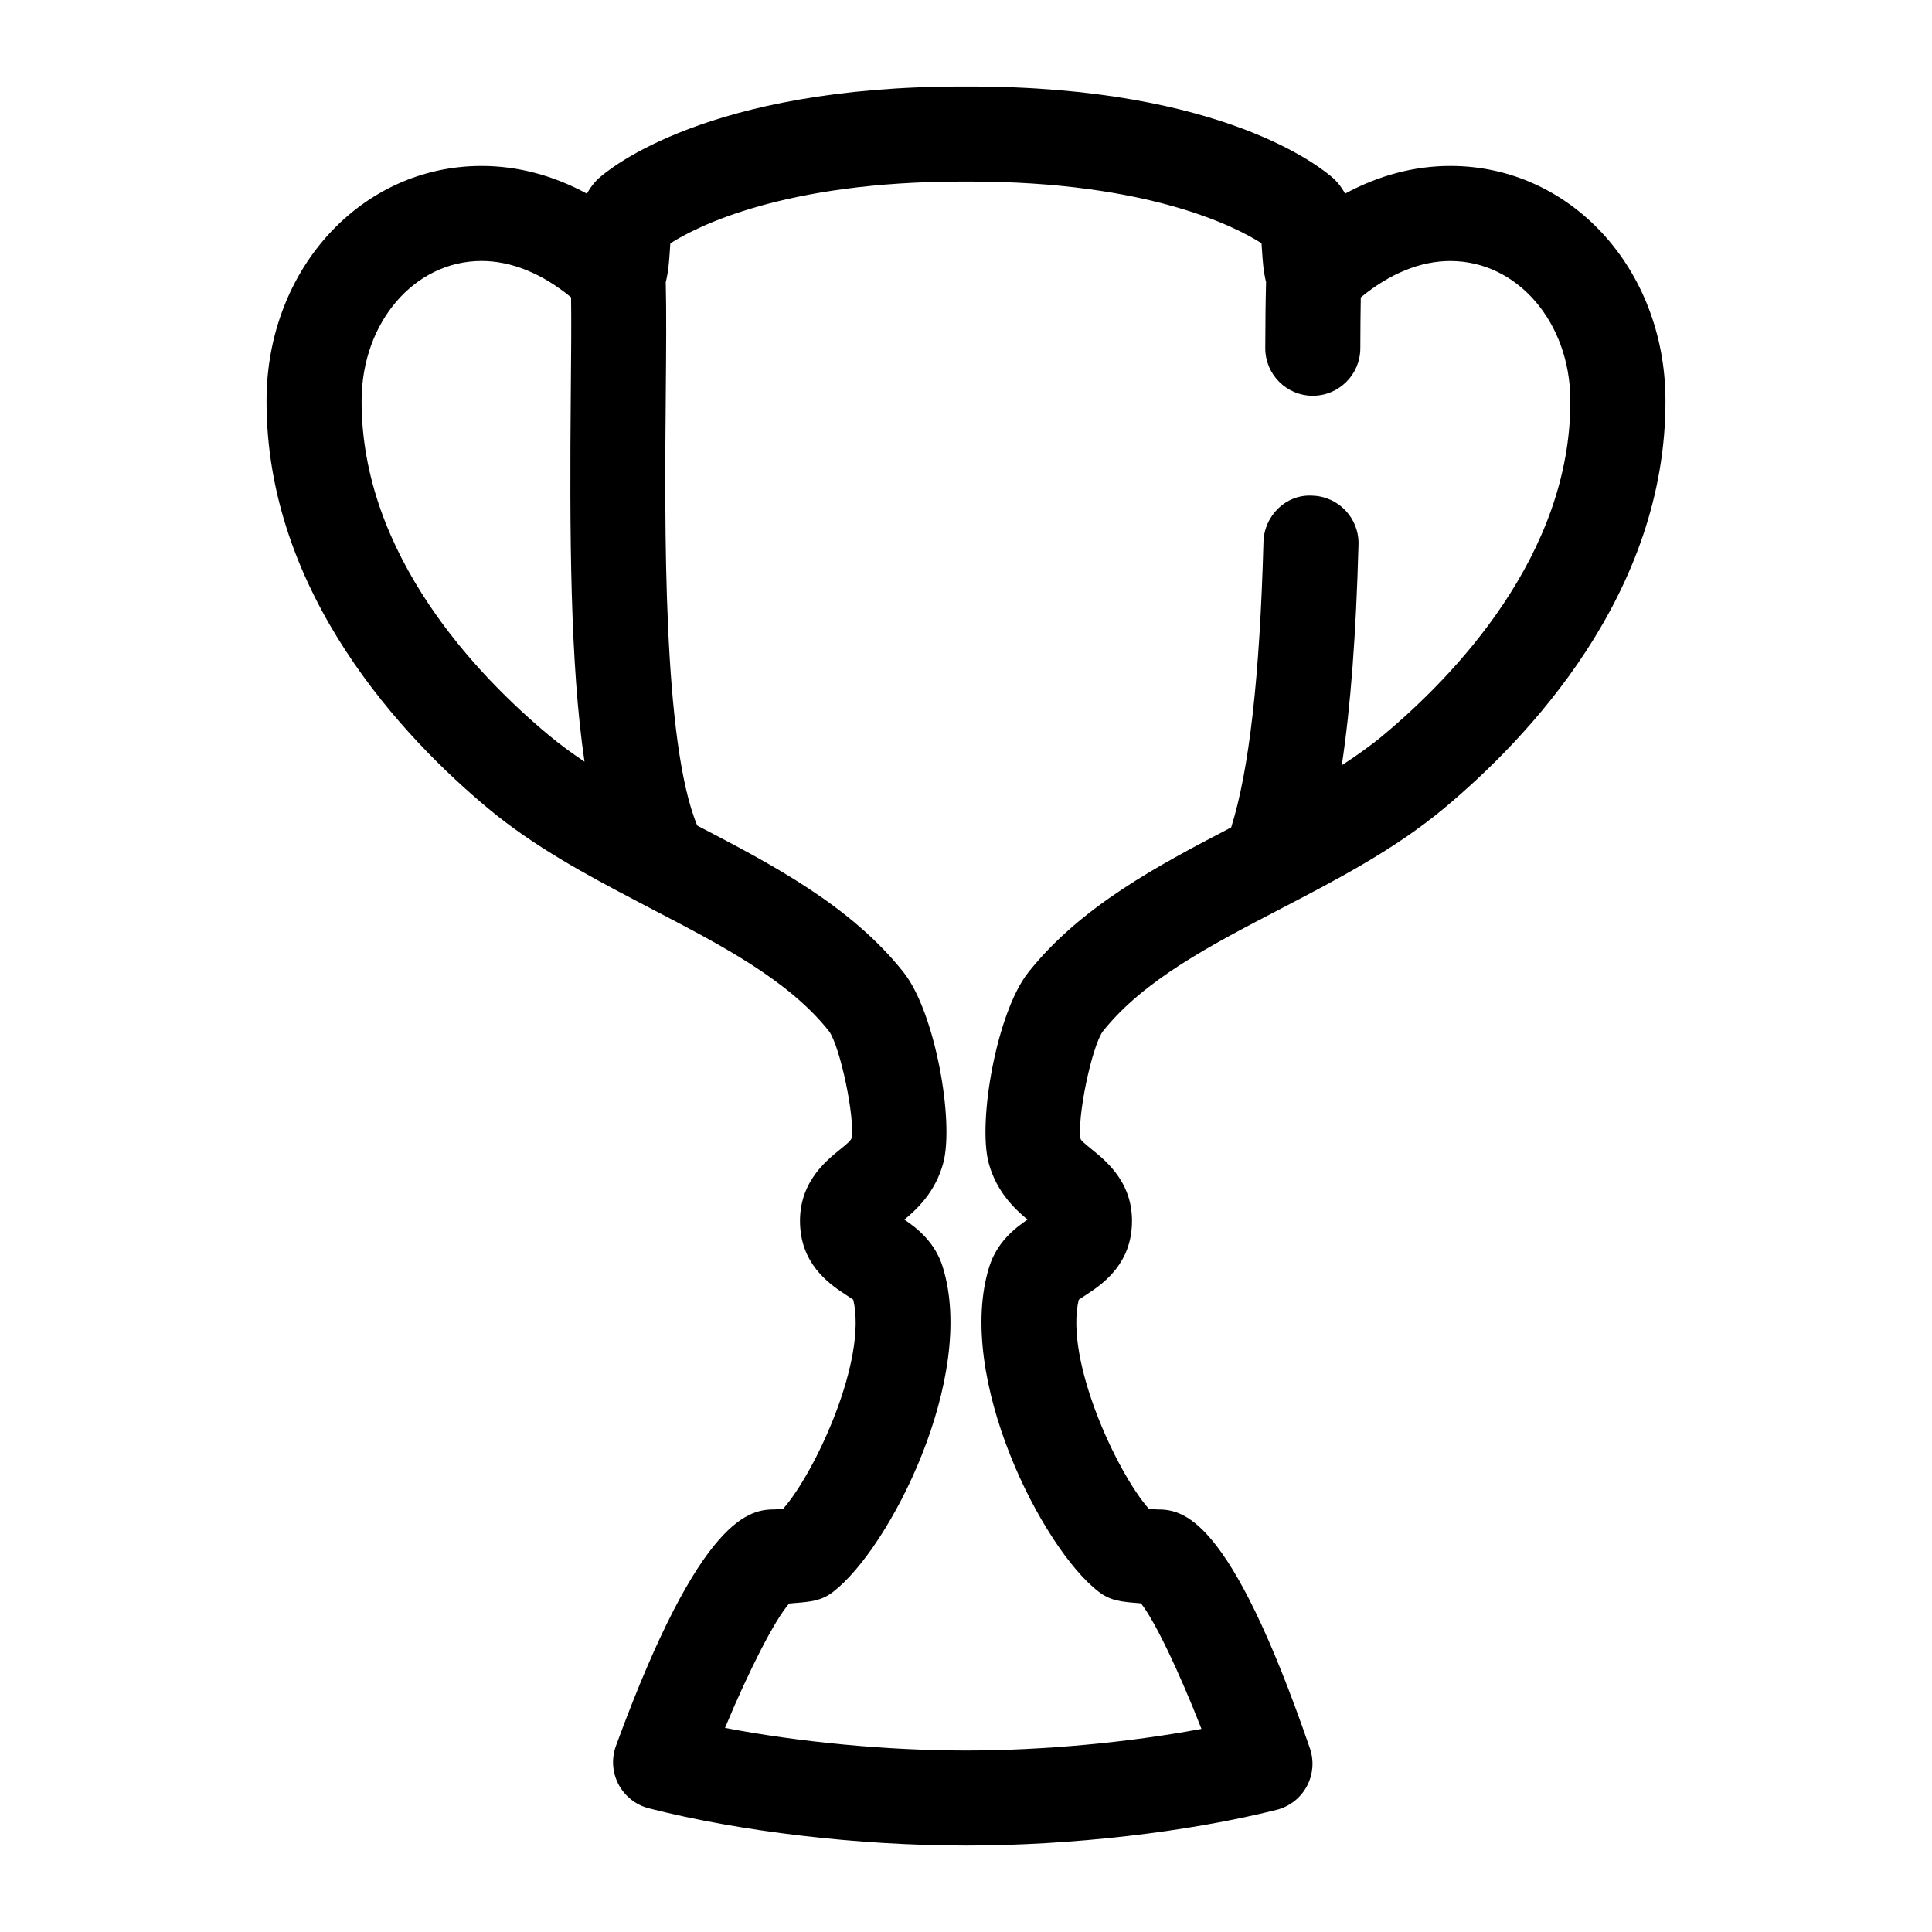 <?xml version="1.0" encoding="UTF-8"?>
<!-- Uploaded to: SVG Repo, www.svgrepo.com, Generator: SVG Repo Mixer Tools -->
<svg fill="#000000" width="800px" height="800px" version="1.1" viewBox="144 144 512 512" xmlns="http://www.w3.org/2000/svg">
 <path d="m528.38 187.97c-9.551 0-18.977 2.5-27.91 7.34-0.508-0.91-1.102-1.797-1.797-2.66-0.398-0.488-0.836-0.945-1.309-1.375-2.75-2.488-28.852-24.355-96.453-24.355l-0.91 0.012-0.922-0.012c-67.59 0-93.684 21.867-96.438 24.359-0.465 0.418-0.898 0.875-1.293 1.359-0.707 0.867-1.305 1.762-1.812 2.68-8.938-4.848-18.367-7.344-27.922-7.344-31.785 0-56.805 27.191-56.977 61.902-0.262 51.543 36.734 90.062 58.805 108.43 11.945 9.941 25.789 17.438 39.418 24.555 0.039 0.023 0.086 0.047 0.125 0.07 1.223 0.637 2.449 1.293 3.672 1.93 18.656 9.703 36.281 18.871 47.047 32.422 2.992 4.137 6.918 23.074 5.965 28.348-0.172 0.621-1.266 1.547-3.043 2.988-4.07 3.293-11.645 9.43-10.504 21.277 0.973 10.055 8.375 14.855 12.348 17.438 0.5 0.324 1.16 0.75 1.652 1.102 3.797 15.977-10.09 45.734-18.539 55.359-0.73 0.059-1.41 0.121-2.062 0.207-6.449 0.012-19.637 0.805-42.289 62.676-1.223 3.34-0.973 7.039 0.68 10.188 1.656 3.148 4.566 5.453 8.012 6.34 24.051 6.18 55.484 9.879 84.082 9.879 27.879 0 58.645-3.531 82.281-9.453 3.422-0.855 6.328-3.109 8.012-6.207 1.684-3.102 1.988-6.769 0.84-10.105-21.418-62.215-33.836-63.293-40.617-63.312-0.672-0.086-1.367-0.152-2.121-0.215-8.375-9.516-22.328-39.363-18.523-55.348 0.492-0.352 1.152-0.781 1.652-1.109 3.969-2.578 11.359-7.375 12.348-17.445 1.137-11.836-6.43-17.965-10.5-21.266-1.785-1.449-2.883-2.379-3.004-2.797-1.004-5.465 2.922-24.406 5.883-28.504 10.801-13.582 28.43-22.754 47.086-32.457 14.828-7.707 30.156-15.684 43.215-26.555 22.066-18.367 59.051-56.887 58.805-108.43-0.16-34.719-25.195-61.914-56.98-61.914zm-288.55 62.031c0.102-20.656 14.055-36.84 31.785-36.84 7.934 0 16.062 3.332 23.73 9.637 0.09 6.828 0.016 15.41-0.074 25.043-0.344 37.926-0.172 72.316 3.633 98.012-3.258-2.191-6.402-4.469-9.34-6.914-18.668-15.523-49.941-47.73-49.734-88.938zm270.62 88.941c-3.379 2.816-7.062 5.379-10.867 7.871 2.344-15.438 3.789-34.707 4.434-58.531 0.188-6.953-5.297-12.742-12.254-12.93-6.961-0.422-12.734 5.301-12.93 12.254-0.969 35.668-3.777 60.496-8.559 75.672-19.719 10.262-39.926 21.016-53.727 38.363-8.398 10.551-13.523 39.613-10.52 50.629 2.066 7.559 6.836 12.07 10.277 14.934-3.477 2.348-8.137 6.066-10.16 12.559-9.047 29.199 14.027 74.512 28.938 85.996 3.164 2.481 6.168 2.727 10.316 3.059 0.328 0.031 0.66 0.055 0.969 0.082 3.664 4.609 10.098 18.078 16.035 33.277-19.246 3.594-41.988 5.723-62.406 5.723-20.957 0-44.23-2.227-63.859-5.992 6.34-15.23 13.191-28.641 17.004-32.965 0.43-0.039 0.938-0.082 1.445-0.121 4.152-0.332 7.16-0.578 10.238-2.996 15-11.547 38.074-56.863 29.016-86.062-2.012-6.488-6.672-10.207-10.156-12.559 3.449-2.863 8.223-7.387 10.277-14.949 2.996-11-2.125-40.062-10.52-50.609-14.016-17.629-34.641-28.445-54.664-38.863-9.152-21.961-8.656-79.562-8.332-114.71 0.105-11.562 0.18-21.566-0.012-29.293 0.727-2.871 0.906-5.684 1.074-8.238 0.039-0.605 0.09-1.359 0.145-2.047 6.879-4.398 29.98-16.383 77.41-16.383l0.523 0.004c0.266 0 1.043 0 1.309-0.004 47.613 0 70.727 12.078 77.422 16.355 0.059 0.695 0.105 1.457 0.145 2.062 0.168 2.551 0.344 5.356 1.062 8.223-0.133 4.969-0.191 10.848-0.211 17.492-0.023 6.953 5.598 12.609 12.555 12.637h0.039c6.938 0 12.57-5.613 12.594-12.555 0.016-4.957 0.051-9.477 0.121-13.508 7.668-6.316 15.805-9.648 23.738-9.648 17.73 0 31.695 16.184 31.801 36.84 0.211 41.188-31.059 73.398-49.711 88.93z"/>
</svg>